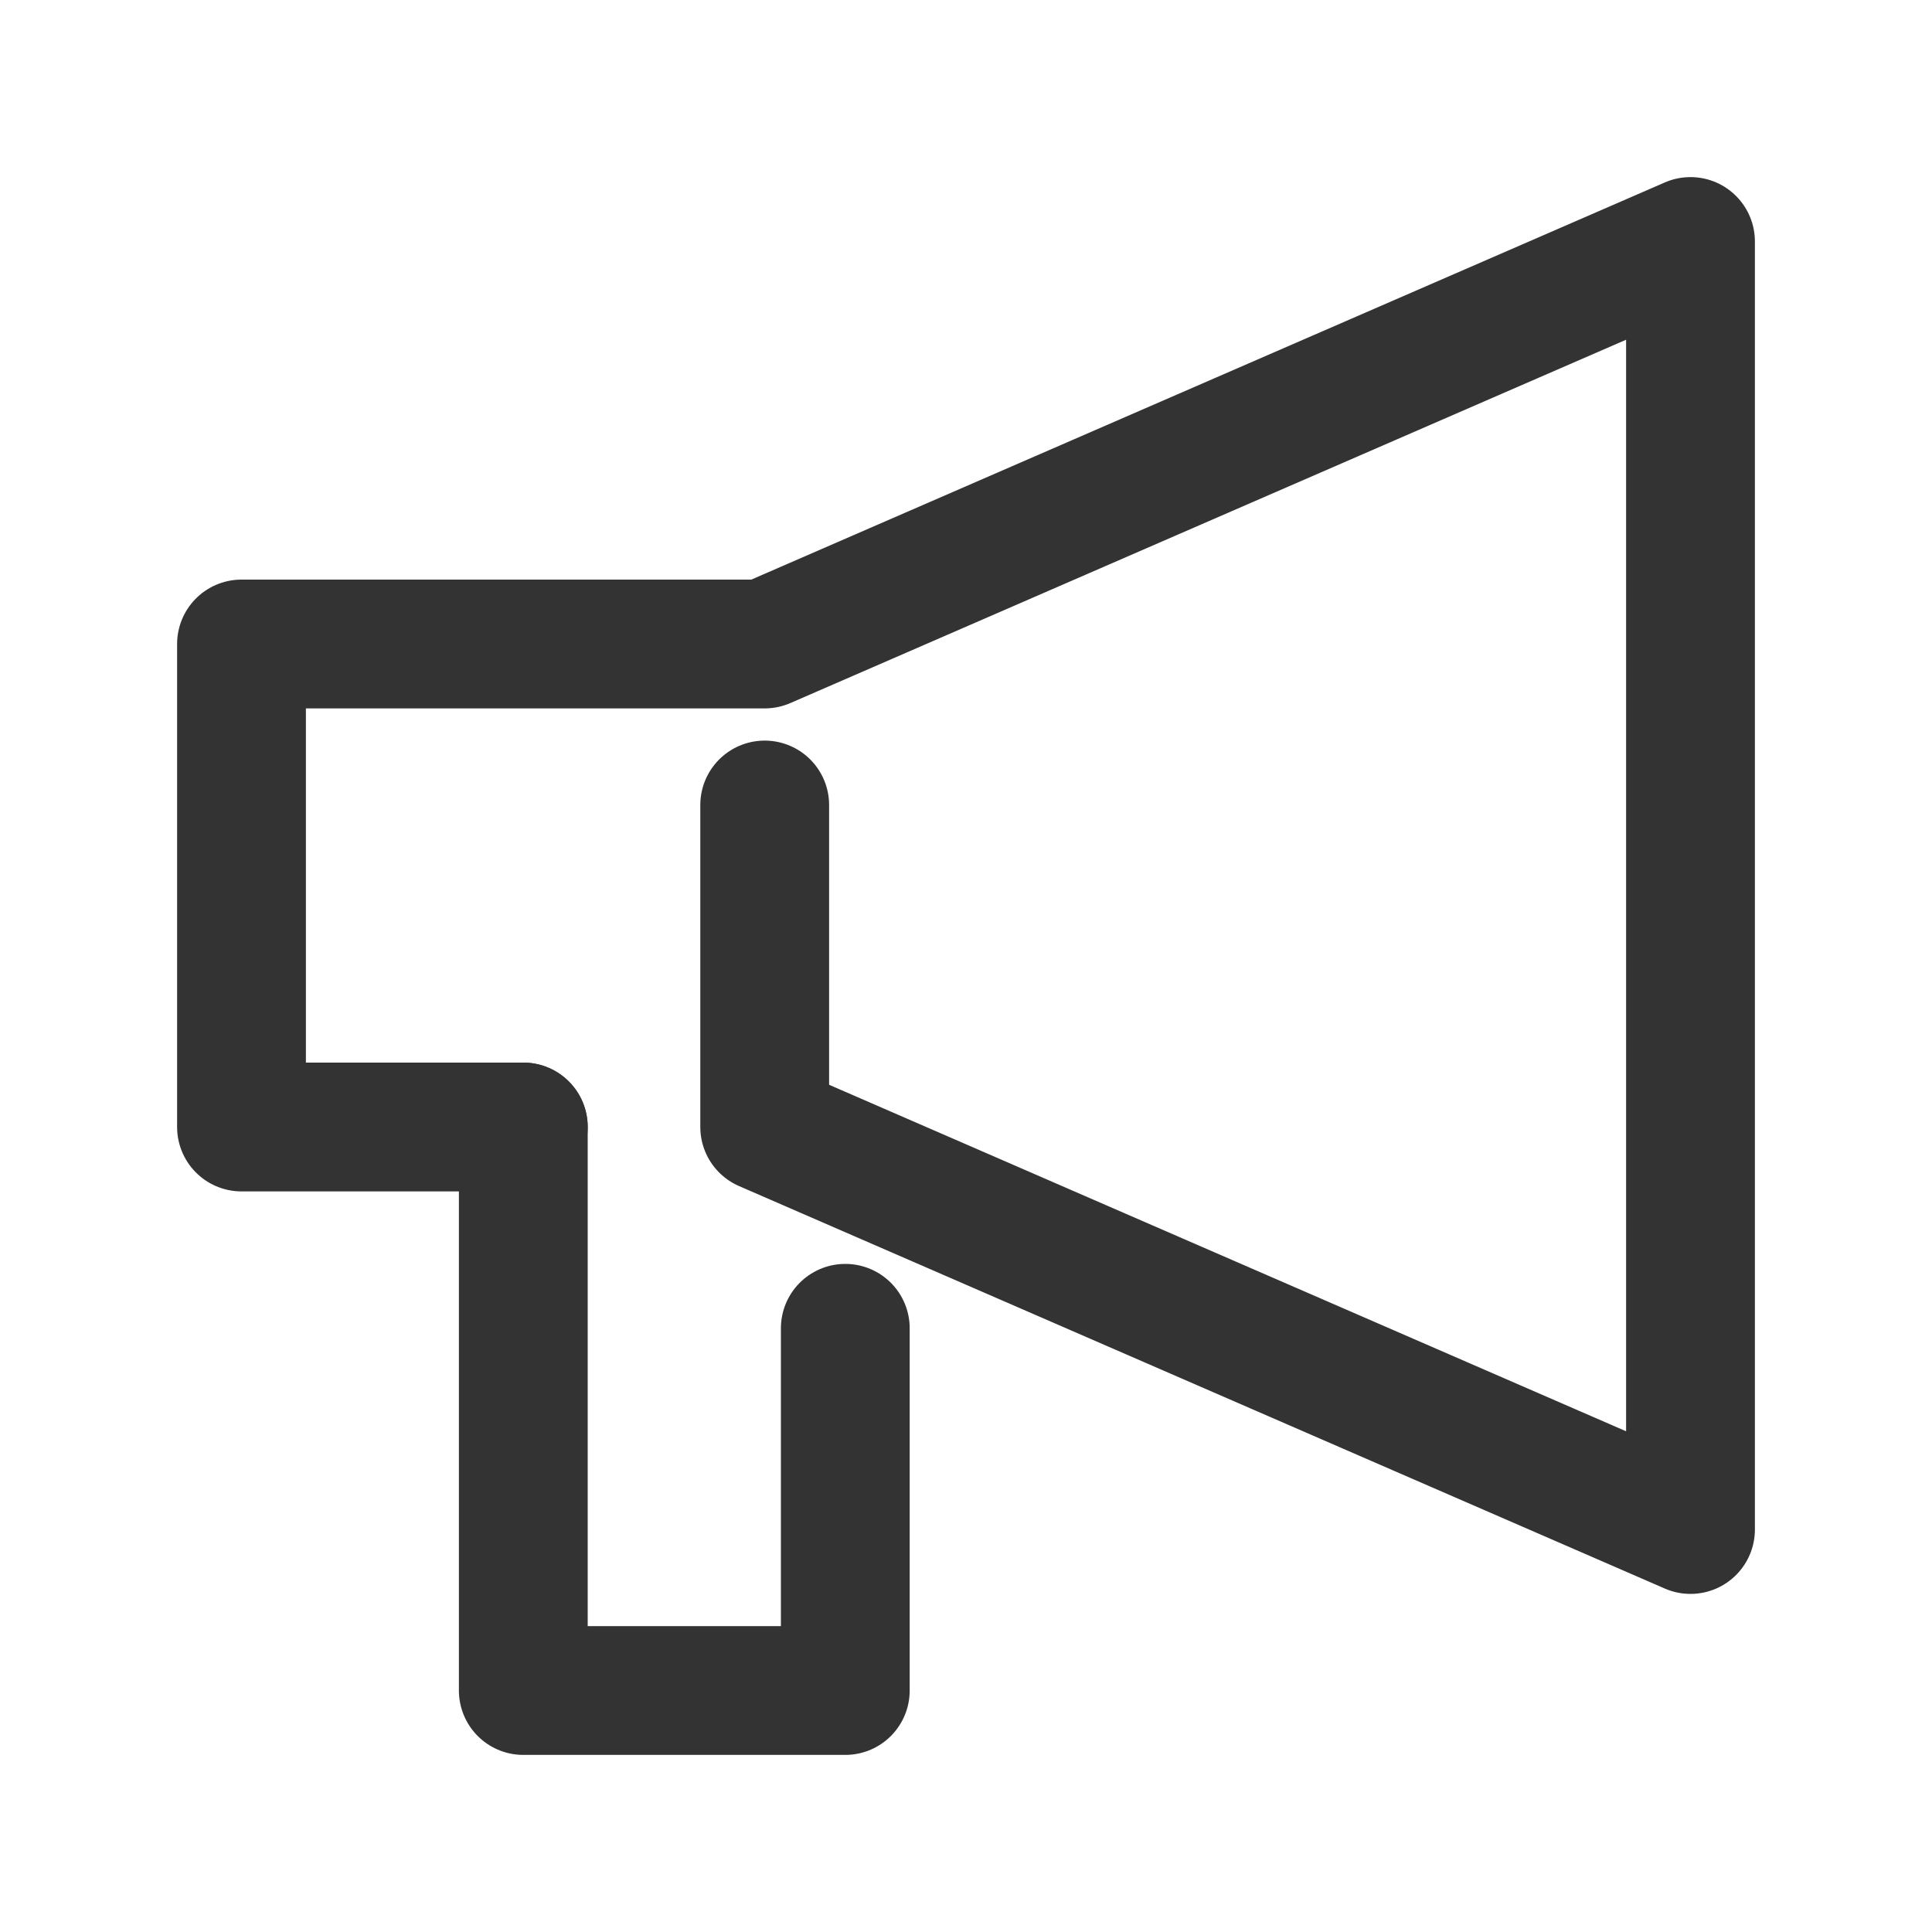 <svg width="21" height="21" viewBox="0 0 21 21" fill="none" xmlns="http://www.w3.org/2000/svg">
<path d="M8.312 8.75V12.25L18.375 16.625V2.625L8.312 7H2.625V12.25H5.688" stroke="#333333" stroke-width="1.4" stroke-linecap="round" stroke-linejoin="round"/>
<path d="M5.688 12.25V18.375H9.188V14.438" stroke="#333333" stroke-width="1.4" stroke-linecap="round" stroke-linejoin="round"/>
</svg>
